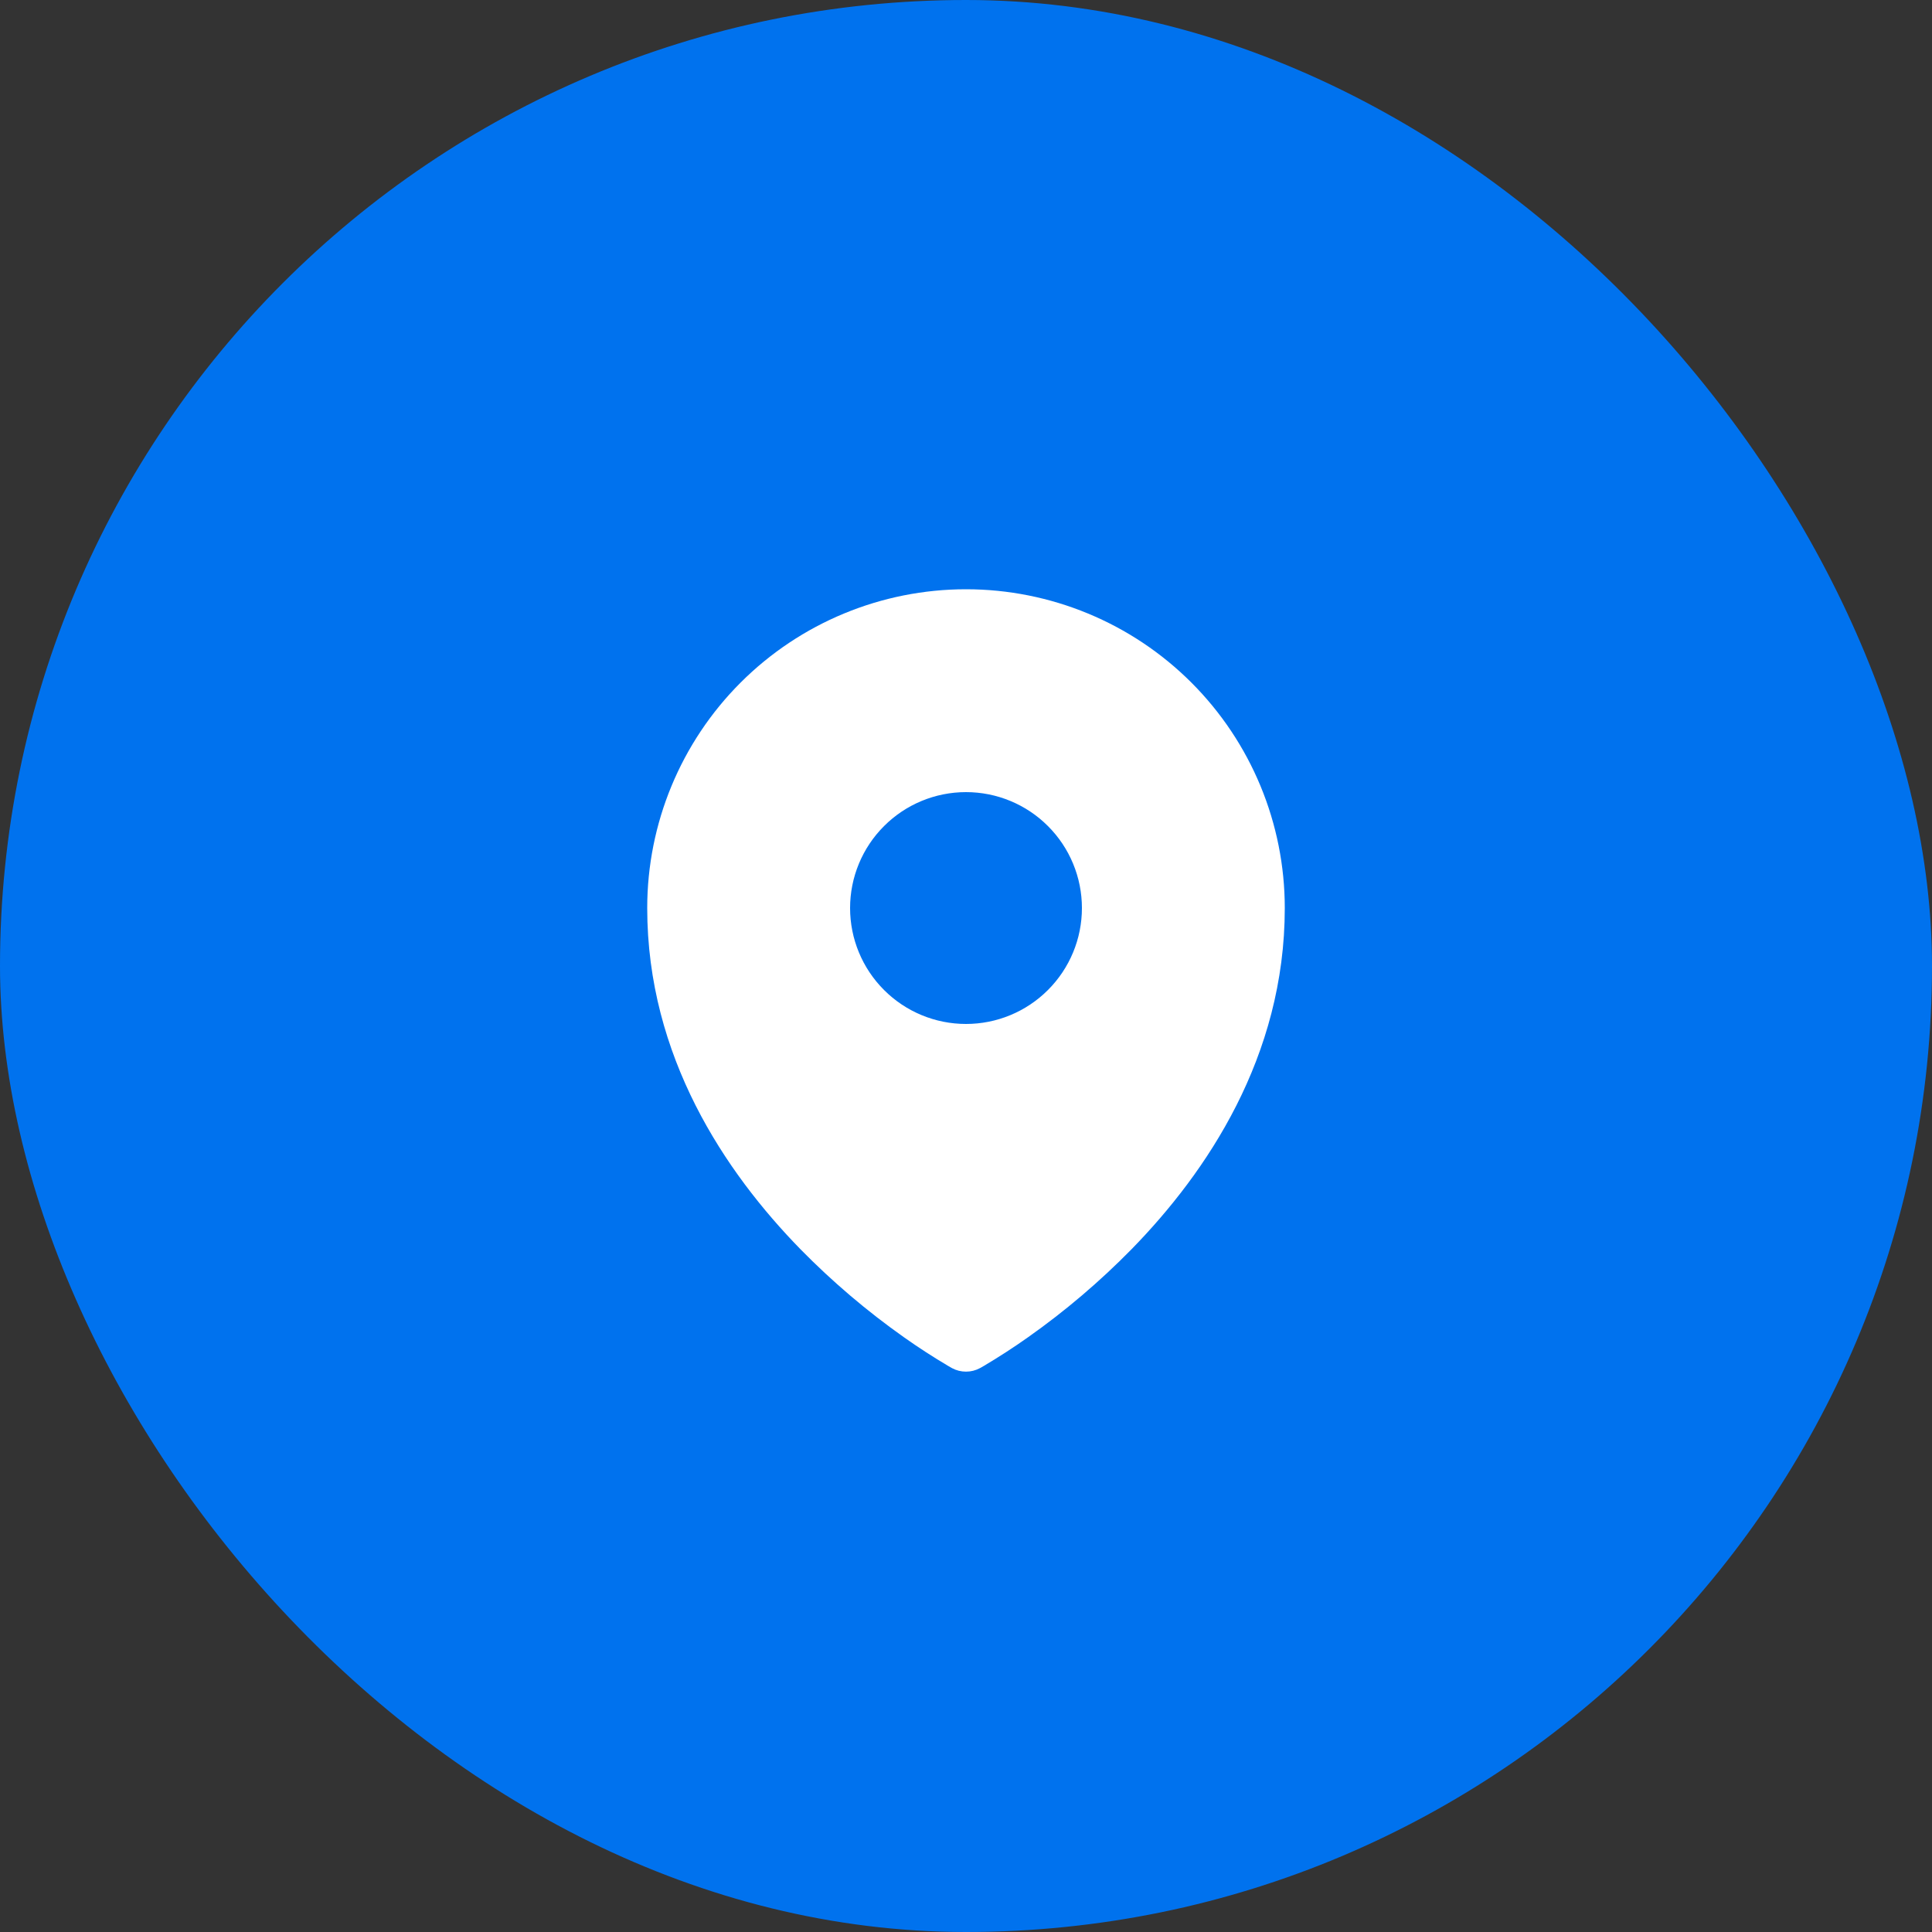 <svg width="50" height="50" viewBox="0 0 50 50" fill="none" xmlns="http://www.w3.org/2000/svg">
<rect x="0" y="0" width="50" height="50" fill="#333333" stroke="none"/>
<rect width="50" height="50" rx="25" fill="#0072EE"/>
<path fill-rule="evenodd" clip-rule="evenodd" d="M24.54 35.351L24.61 35.391L24.638 35.407C24.749 35.467 24.873 35.498 25 35.498C25.126 35.498 25.25 35.467 25.361 35.407L25.389 35.392L25.46 35.351C25.851 35.119 26.233 34.872 26.604 34.609C27.565 33.931 28.463 33.167 29.287 32.327C31.231 30.337 33.25 27.347 33.25 23.5C33.25 21.312 32.381 19.213 30.834 17.666C29.287 16.119 27.188 15.25 25 15.25C22.812 15.25 20.713 16.119 19.166 17.666C17.619 19.213 16.75 21.312 16.75 23.5C16.75 27.346 18.77 30.337 20.713 32.327C21.537 33.167 22.434 33.93 23.395 34.609C23.767 34.872 24.148 35.119 24.54 35.351ZM25 26.5C25.796 26.5 26.559 26.184 27.121 25.621C27.684 25.059 28 24.296 28 23.5C28 22.704 27.684 21.941 27.121 21.379C26.559 20.816 25.796 20.5 25 20.5C24.204 20.5 23.441 20.816 22.879 21.379C22.316 21.941 22 22.704 22 23.5C22 24.296 22.316 25.059 22.879 25.621C23.441 26.184 24.204 26.5 25 26.5Z" fill="white"/>
</svg>
